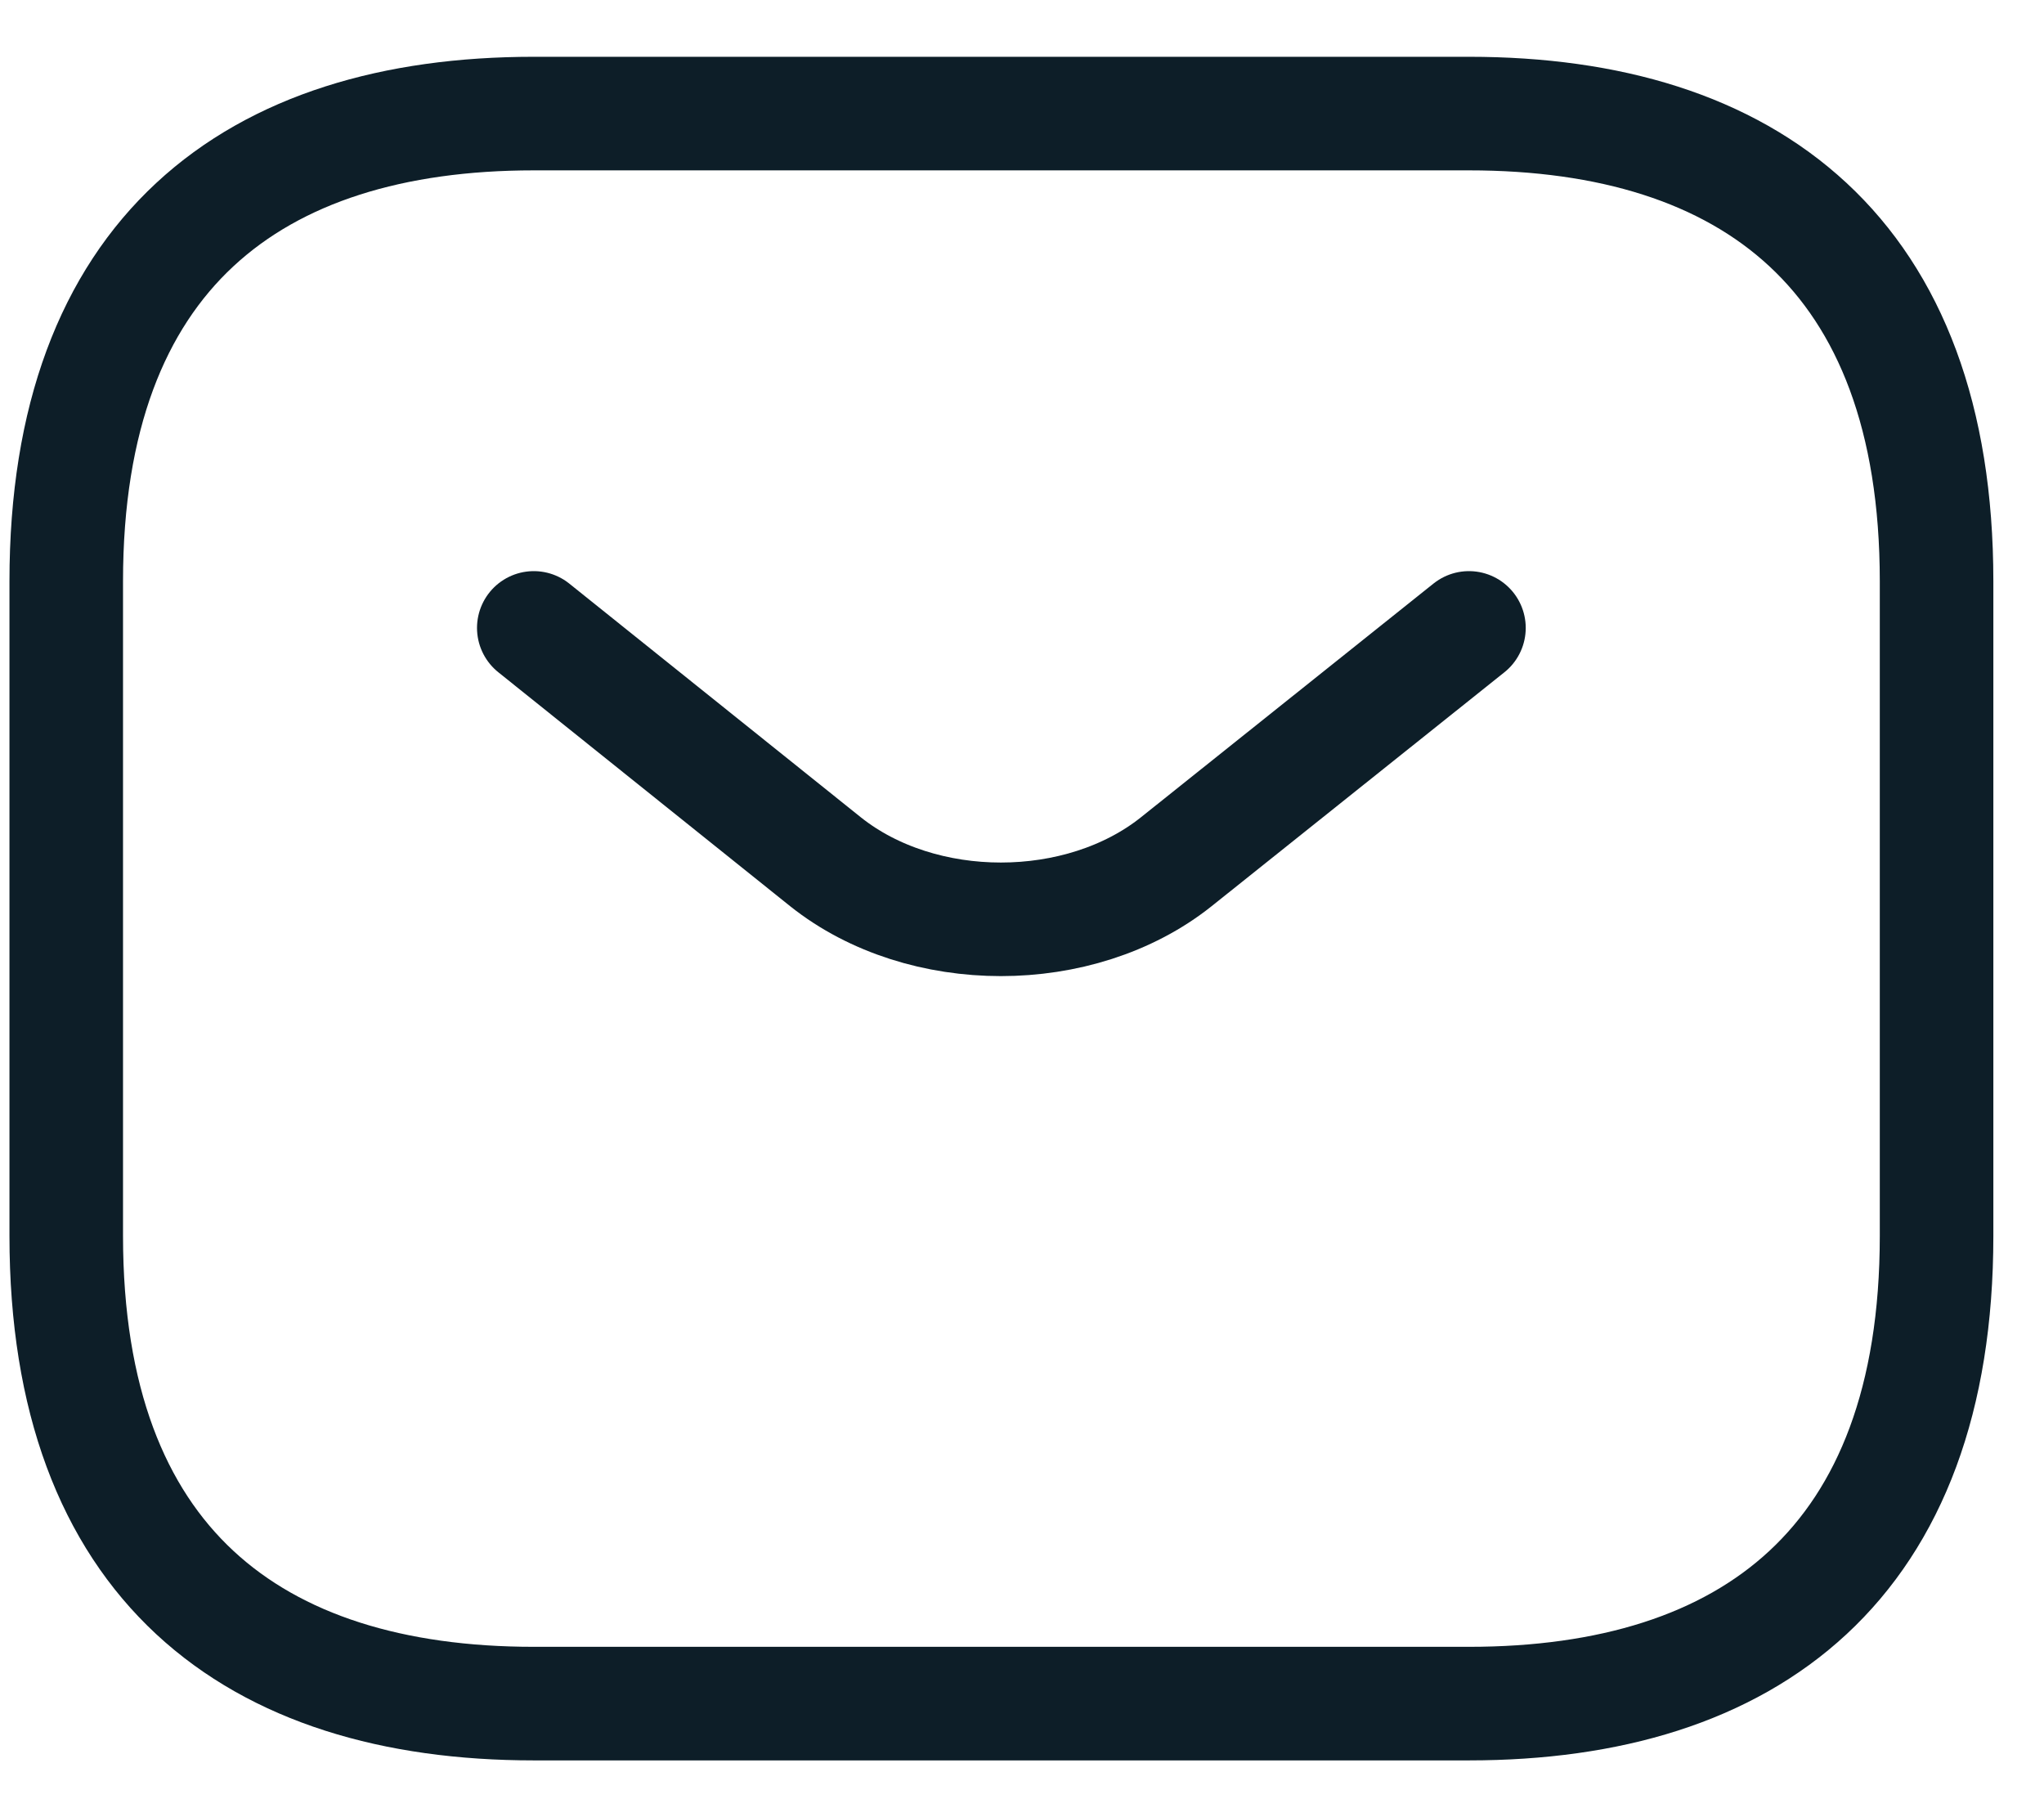 <svg width="27" height="24" viewBox="0 0 27 24" fill="none" xmlns="http://www.w3.org/2000/svg">
<path d="M19.404 22.5H7.051C3.346 22.5 0.875 20.647 0.875 16.323V7.676C0.875 3.353 3.346 1.5 7.051 1.5H19.404C23.11 1.5 25.581 3.353 25.581 7.676V16.323C25.581 20.647 23.11 22.5 19.404 22.5Z" stroke="#0D1E28" stroke-width="1.5" stroke-miterlimit="10" stroke-linecap="round" stroke-linejoin="round"/>
<path d="M19.404 8.293L15.537 11.382C14.265 12.395 12.177 12.395 10.905 11.382L7.051 8.293" stroke="#0D1E28" stroke-width="1.5" stroke-miterlimit="10" stroke-linecap="round" stroke-linejoin="round"/>
</svg>
